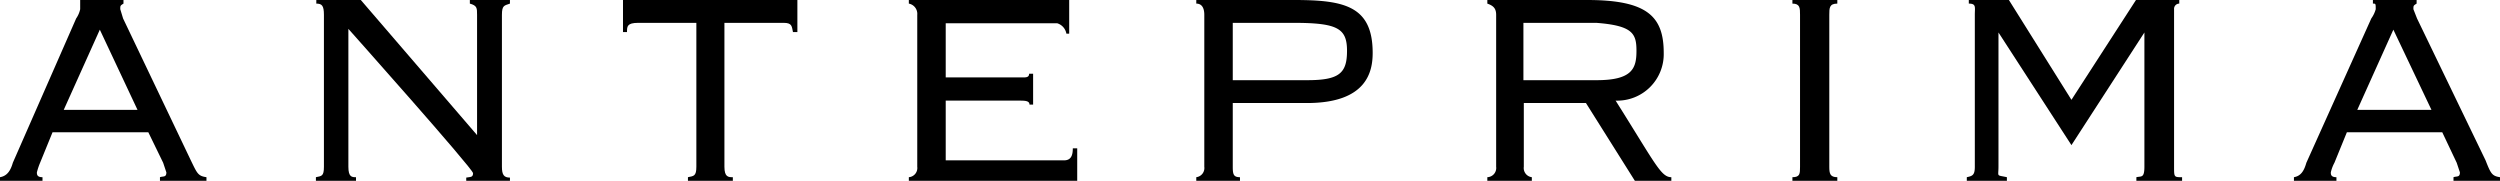 <svg xmlns="http://www.w3.org/2000/svg" viewBox="0 0 62.36 4.51"><g id="レイヤー_2" data-name="レイヤー 2"><g id="レイヤー_1-2" data-name="レイヤー 1"><path d="M4.76,4,3.07.46,3,.23c0-.09,0-.09.08-.14V0H2V.09C2,.11,2,.11,2,.23a.64.64,0,0,1-.1.23L.32,4.06c-.06.21-.15.33-.32.36v.09H1.06V4.42c-.13,0-.14-.06-.14-.12A1.68,1.68,0,0,1,1,4.06l.31-.76H3.7l.37.76.08.24c0,.13-.08.09-.16.12v.09H5.15V4.42C4.94,4.39,4.92,4.33,4.76,4ZM1.59,2.74l.9-2,.94,2Z"/><path d="M62,4,60.29.46,60.2.23c0-.09,0-.09.08-.14V0H59.19V.09c.07,0,.07,0,.07.14a.73.73,0,0,1-.11.23l-1.62,3.6c-.06.21-.14.33-.31.36v.09h1.06V4.42c-.13,0-.14-.06-.14-.12a.93.93,0,0,1,.09-.24l.31-.76h2.38l.36.76.08.24c0,.13-.08.09-.16.12v.09h1.16V4.42C62.16,4.39,62.13,4.33,62,4ZM58.8,2.74l.9-2,.95,2Z"/><path d="M15.54.8h.1c0-.14,0-.23.28-.23h1.45V4.16c0,.24-.07.23-.21.26v.09h1.12V4.42c-.11,0-.21,0-.21-.26V.57h1.48c.21,0,.2.09.23.23h.11V0H15.54Z"/><path d="M26.54,4H23.59V2.51h1.83c.14,0,.26,0,.26.1h.09V1.84h-.1c0,.11-.11.09-.25.09H23.59V.58h2.78a.33.33,0,0,1,.23.26h.07V0h-4V.09a.26.26,0,0,1,.21.28V4.16a.23.23,0,0,1-.21.26v.09h4.2V3.7h-.11C26.76,3.87,26.72,4,26.54,4Z"/><path d="M32.27,0H29.84V.09c.14,0,.2.11.2.28V4.16a.23.23,0,0,1-.2.26v.09h1.09V4.42c-.16,0-.18-.07-.18-.26V2.57H32.6c1.5,0,1.64-.79,1.64-1.25C34.24.14,33.52,0,32.27,0Zm.34,2H30.75V.57h1.52c1.1,0,1.33.14,1.33.7S33.4,2,32.61,2Z"/><path d="M40.3,2.51a1.16,1.16,0,0,0,1.2-1.19C41.5.41,41.09,0,39.59,0H37.1V.09c.14.05.22.11.22.28V4.16a.23.23,0,0,1-.22.26v.09h1.11V4.42a.23.23,0,0,1-.2-.26V2.57h1.55l1.22,1.94h.91V4.42h0C41.43,4.42,41.29,4.08,40.3,2.51ZM39.83,2H38V.57h1.82c.91.07,1,.27,1,.7S40.72,2,39.83,2Z"/><path d="M44.71.09c.19,0,.19.11.19.28V4.16c0,.17,0,.26-.19.26v.09h1.12V4.42c-.18,0-.2-.09-.2-.26V.37c0-.17,0-.28.2-.28V0H44.71Z"/><path d="M51.67,2.49,50.11,0h-1V.09c.19,0,.15.09.15.28V4.16c0,.21-.06.23-.2.26v.09h1V4.42c-.27-.06-.21,0-.21-.26V.81l1.82,2.81L53.49.81V4.16c0,.29-.08.23-.2.26v.09h1.14V4.42c-.2,0-.2,0-.2-.26V.23a.13.13,0,0,1,.13-.14V0H53.28Z"/><path d="M12.72.09V0h-1V.09c.18.05.18.11.18.28v3L9,0H7.89V.09c.14,0,.19.05.19.28V4.16c0,.24-.06.23-.2.26v.09h1V4.42c-.1,0-.19,0-.19-.26V.72s3.11,3.49,3.11,3.6-.07.09-.17.11v.08h1.09V4.43c-.15,0-.2-.07-.2-.27V.37C12.52.13,12.58.14,12.72.09Z"/></g></g></svg>